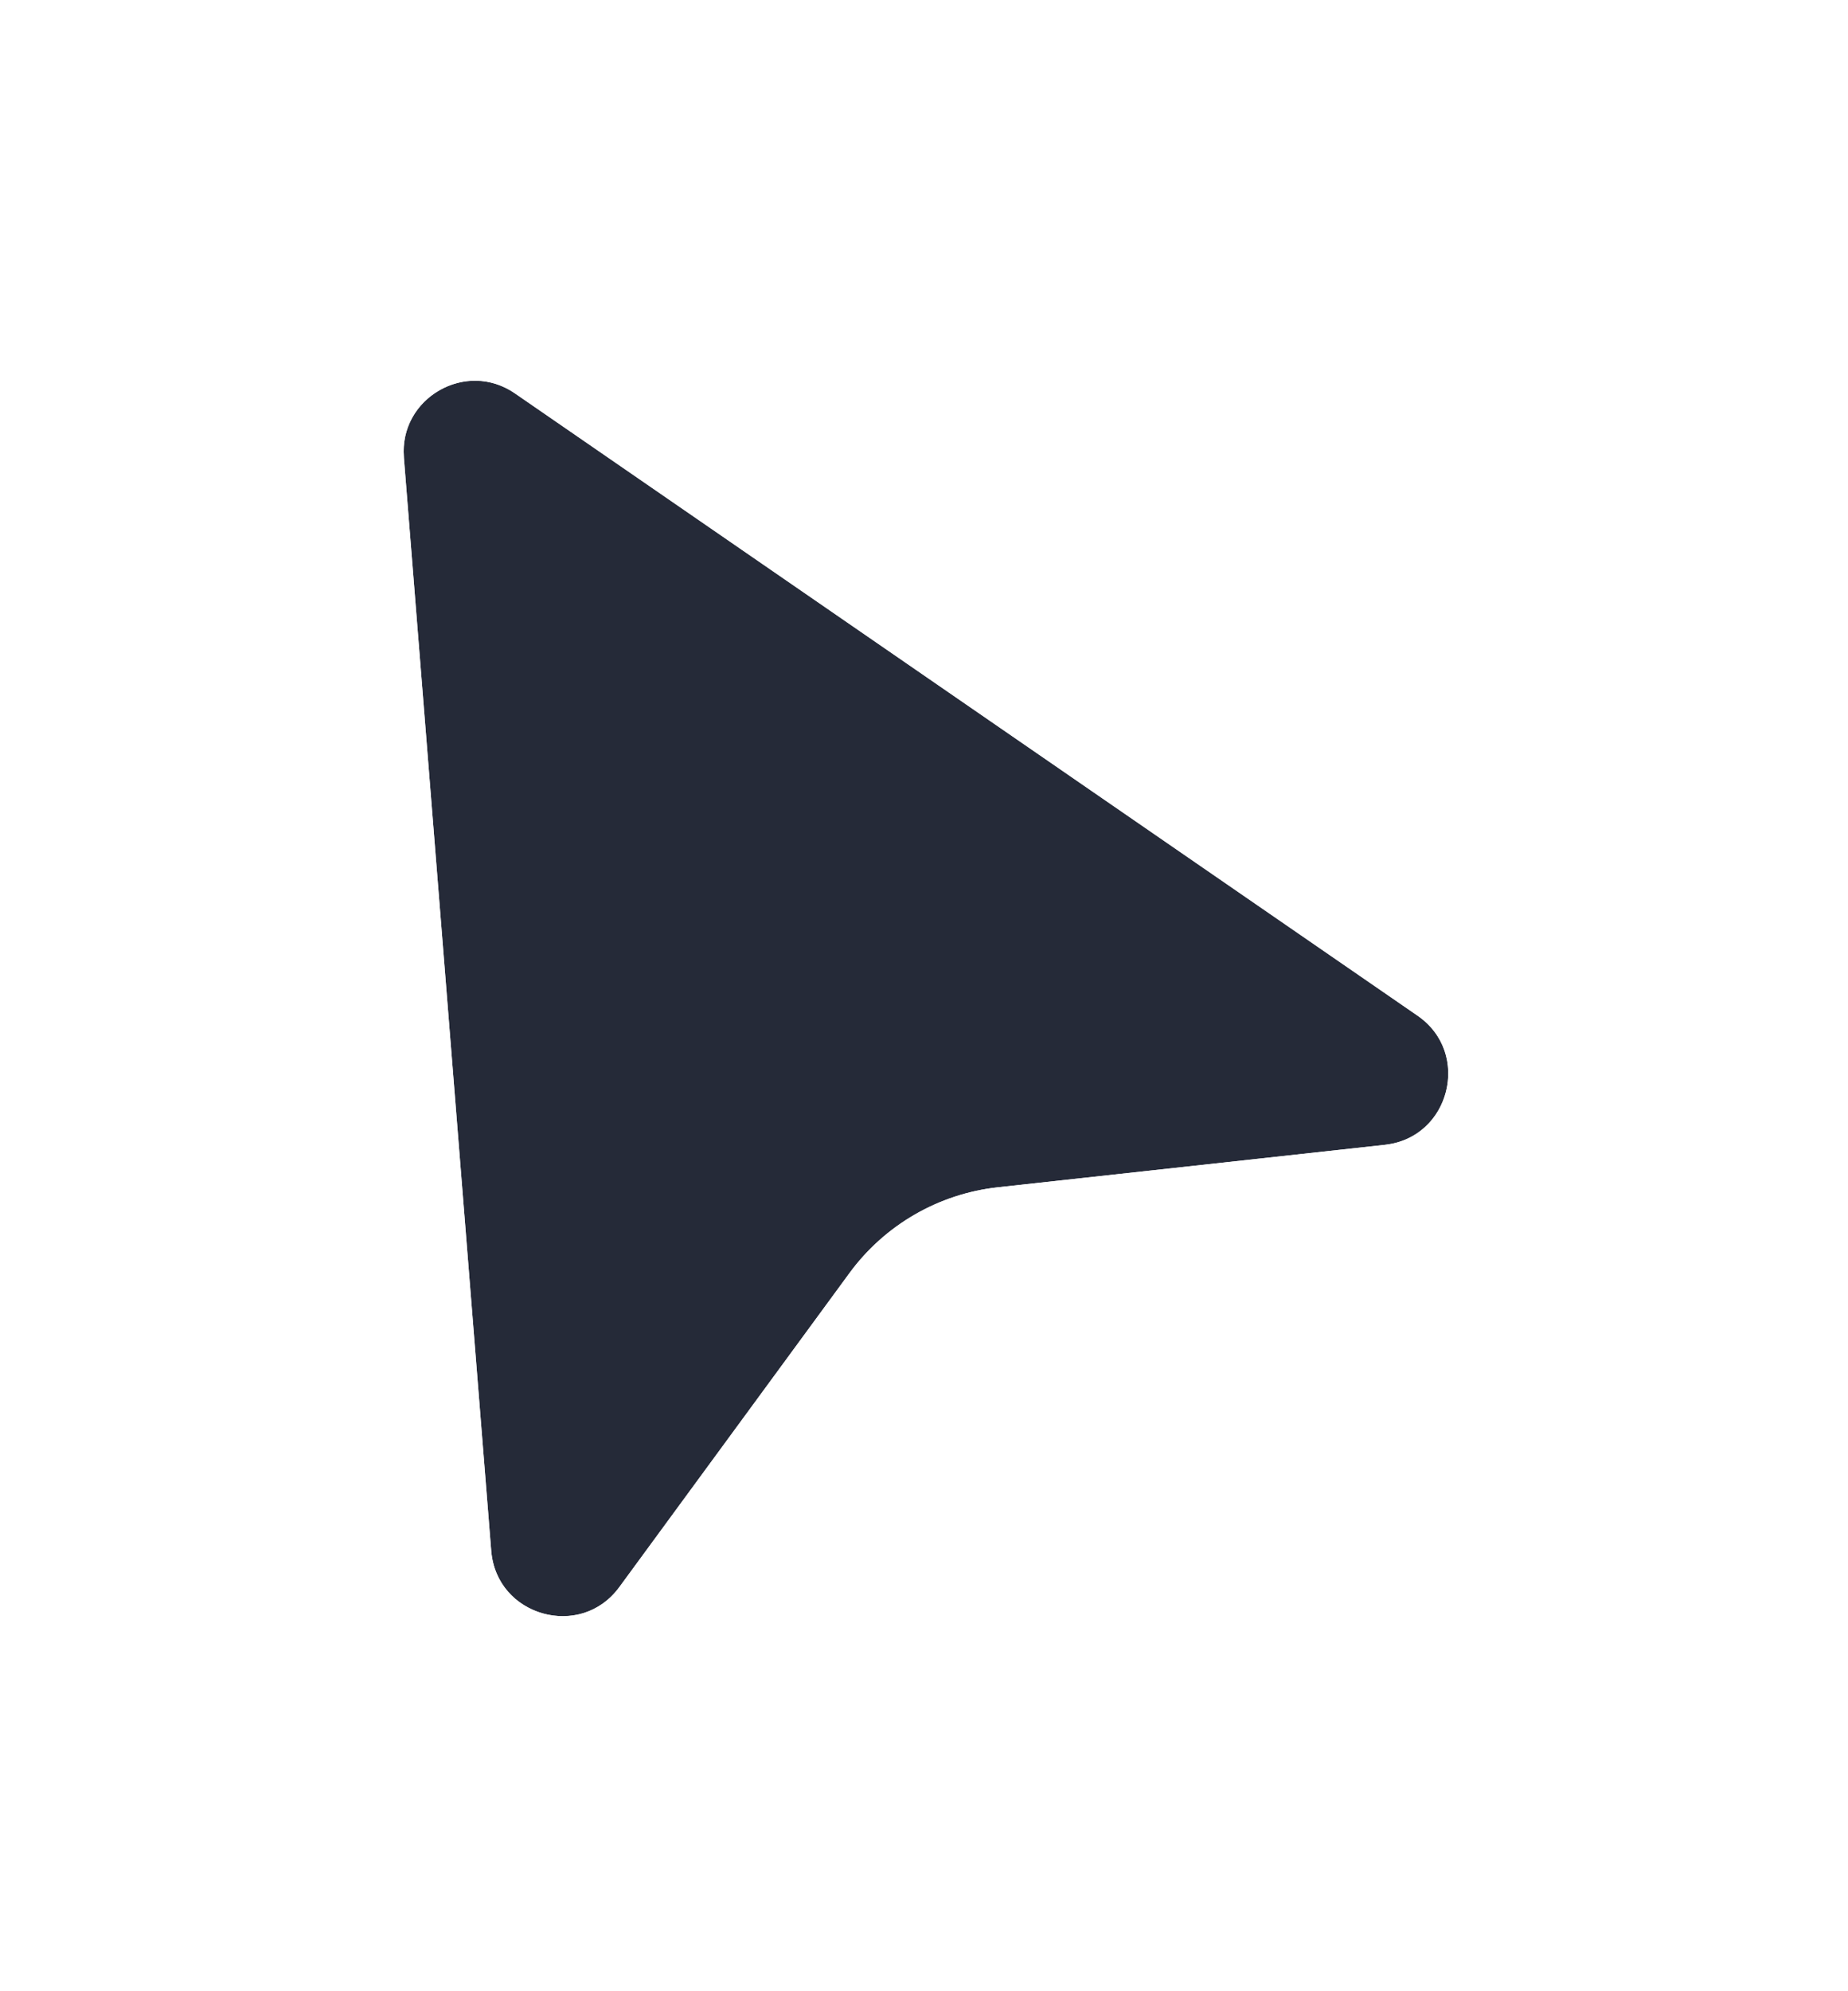 <?xml version="1.0" encoding="UTF-8"?> <svg xmlns="http://www.w3.org/2000/svg" width="26" height="28" viewBox="0 0 26 28" fill="none"><g filter="url(#filter0_d_86_1241)"><path d="M5.682 2.436C5.615 1.596 6.553 1.055 7.247 1.533L19.942 10.281C20.705 10.806 20.404 11.997 19.483 12.098L14.043 12.695C13.207 12.786 12.448 13.225 11.951 13.903L8.714 18.316C8.166 19.063 6.985 18.728 6.911 17.804L5.682 2.436Z" fill="#252A38"></path><path d="M5.179 2.358C5.171 1.167 6.523 0.426 7.53 1.121L20.226 9.869C21.334 10.633 20.946 12.334 19.664 12.577L19.538 12.596L14.097 13.192C13.401 13.268 12.768 13.633 12.354 14.198L9.118 18.612C8.296 19.732 6.523 19.229 6.412 17.844L5.184 2.475L5.179 2.358Z" stroke="white"></path></g><defs><filter id="filter0_d_86_1241" x="0.678" y="0.352" width="24.699" height="27.375" filterUnits="userSpaceOnUse" color-interpolation-filters="sRGB"><feFlood flood-opacity="0" result="BackgroundImageFix"></feFlood><feColorMatrix in="SourceAlpha" type="matrix" values="0 0 0 0 0 0 0 0 0 0 0 0 0 0 0 0 0 0 127 0" result="hardAlpha"></feColorMatrix><feOffset dy="4"></feOffset><feGaussianBlur stdDeviation="2"></feGaussianBlur><feComposite in2="hardAlpha" operator="out"></feComposite><feColorMatrix type="matrix" values="0 0 0 0 0 0 0 0 0 0 0 0 0 0 0 0 0 0 0.25 0"></feColorMatrix><feBlend mode="normal" in2="BackgroundImageFix" result="effect1_dropShadow_86_1241"></feBlend><feBlend mode="normal" in="SourceGraphic" in2="effect1_dropShadow_86_1241" result="shape"></feBlend></filter></defs></svg> 